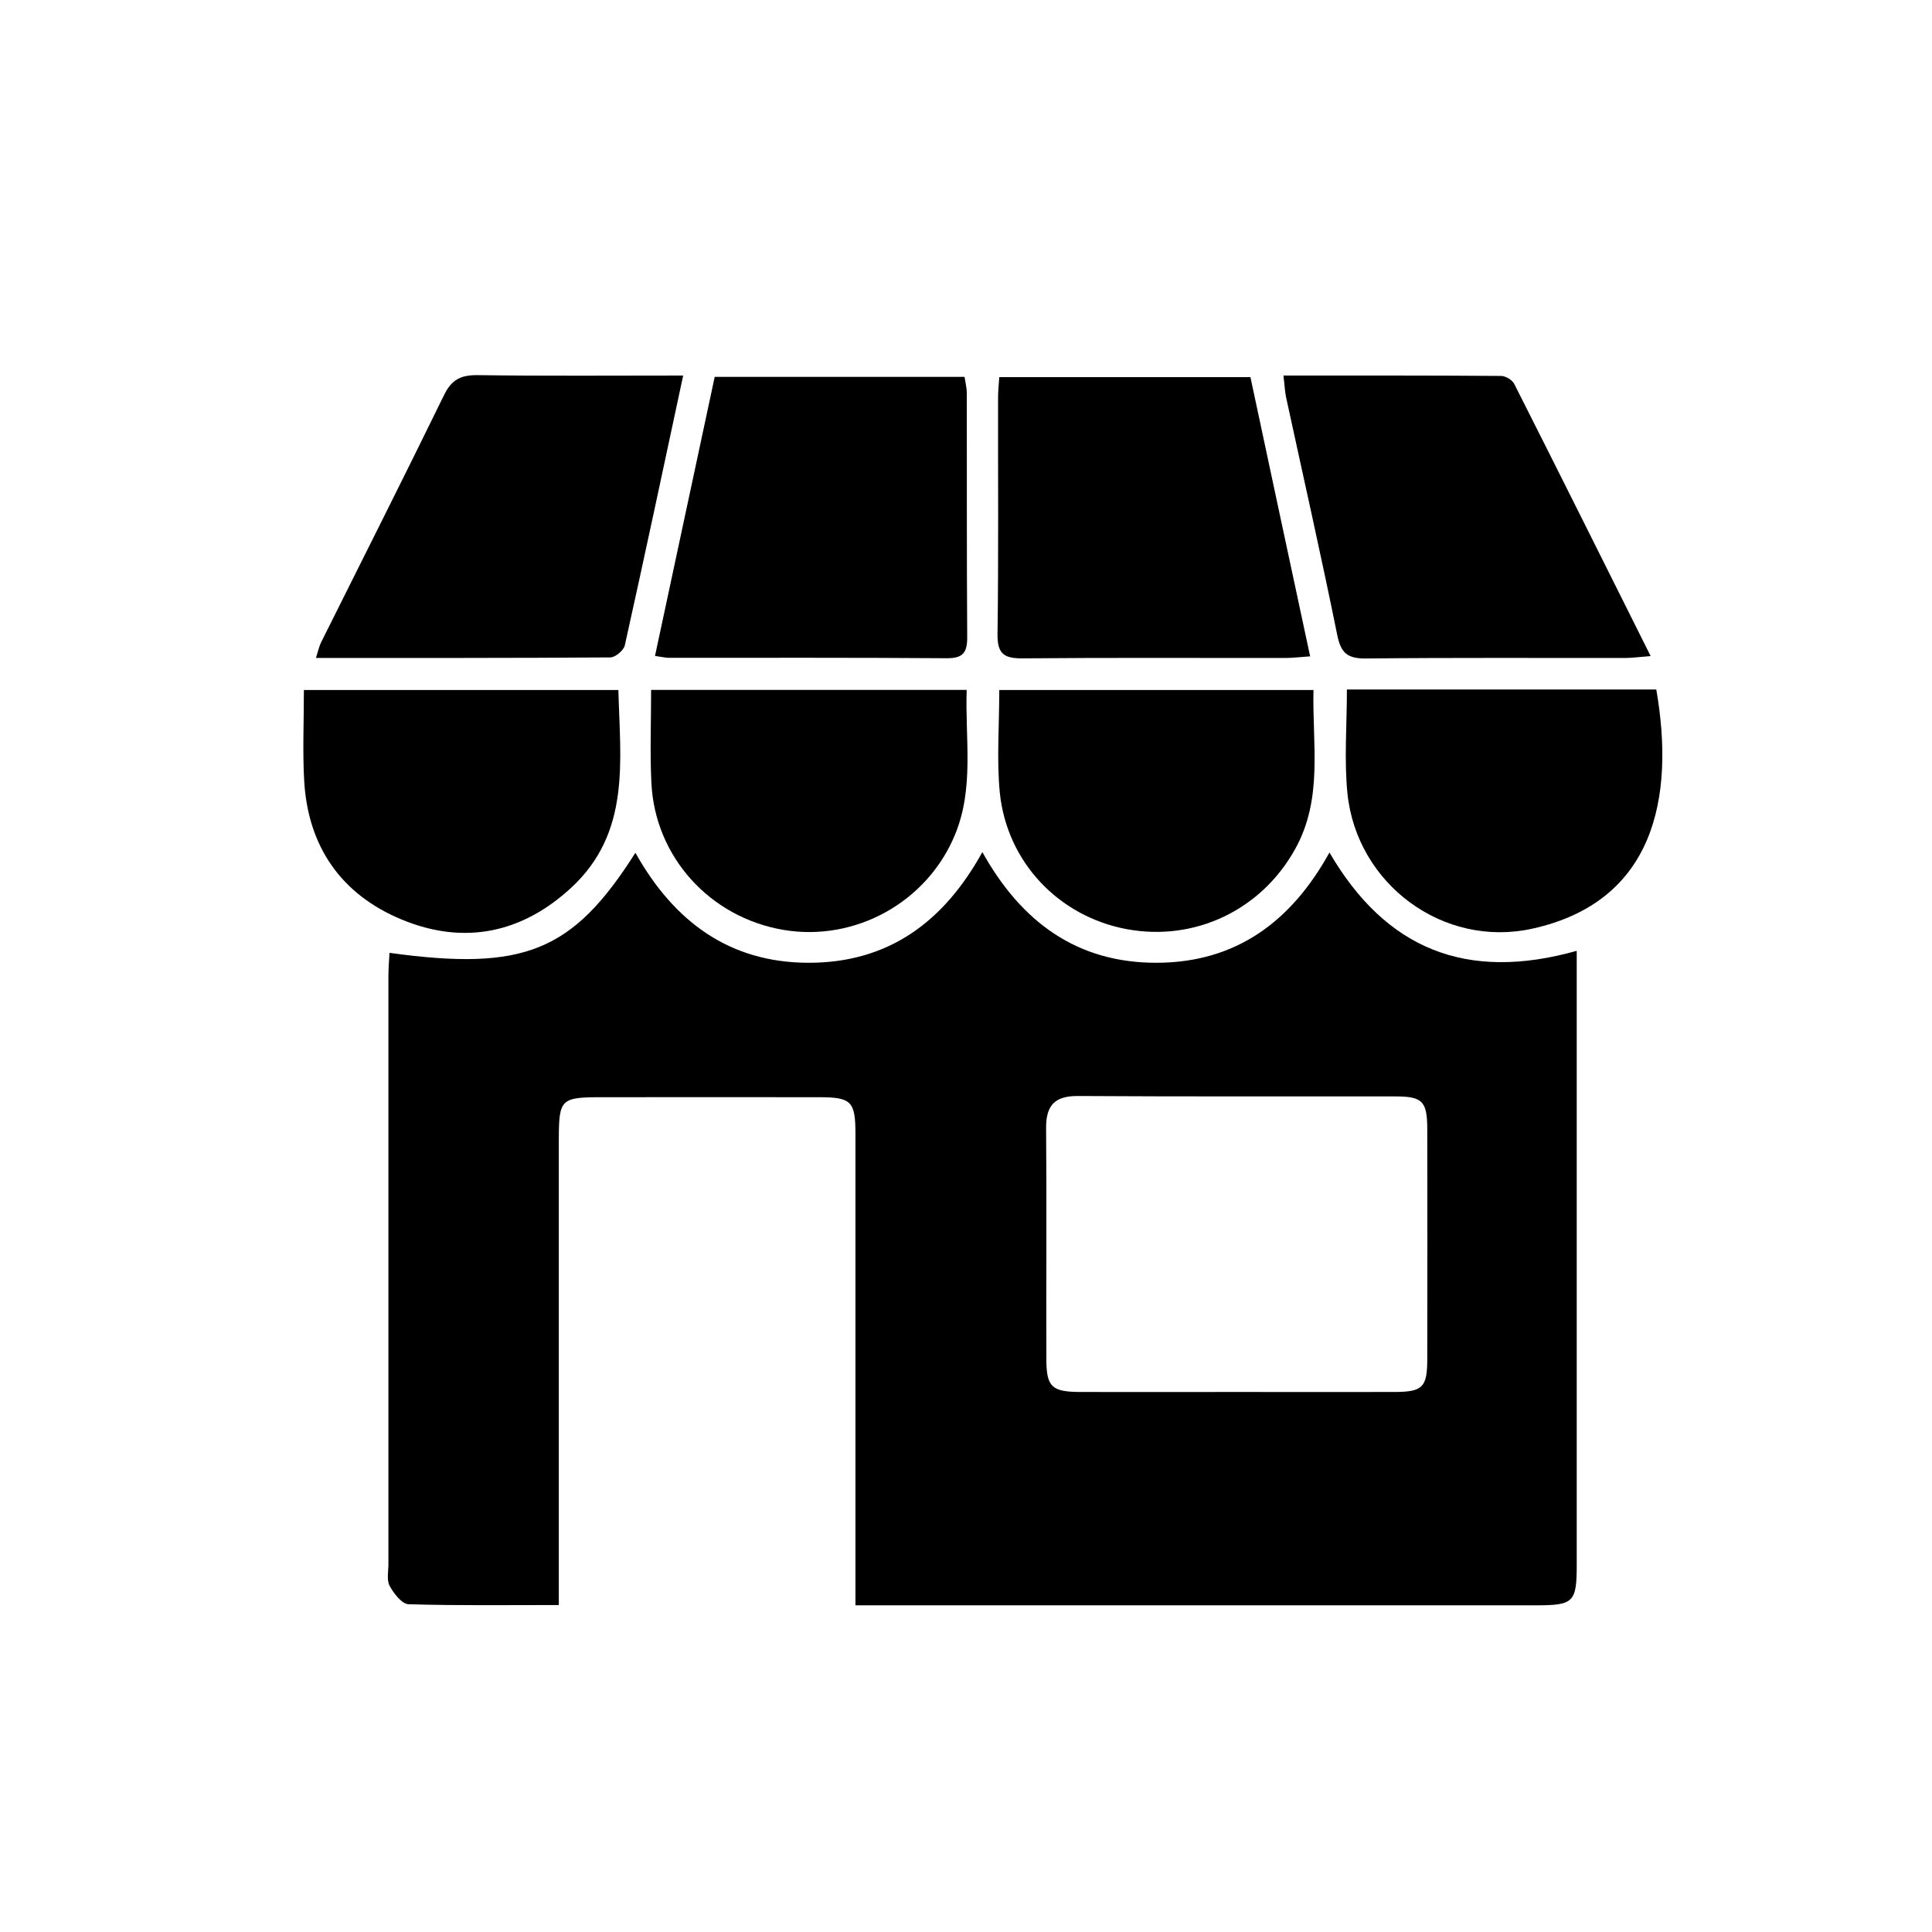 <?xml version="1.0" encoding="utf-8"?>
<!-- Generator: Adobe Illustrator 25.2.1, SVG Export Plug-In . SVG Version: 6.00 Build 0)  -->
<svg version="1.1" id="Layer_1" xmlns="http://www.w3.org/2000/svg" xmlns:xlink="http://www.w3.org/1999/xlink" x="0px" y="0px"
	 viewBox="0 0 144 144" style="enable-background:new 0 0 144 144;" xml:space="preserve">
<g>
	<path d="M117.52,70.87c0,0.79,0,1.38,0,1.97c0,14.6,0,29.21,0,43.81c0,2.77-0.24,3-3,3c-16.24,0-32.48,0-48.72,0
		c-0.6,0-1.19,0-2.04,0c0-0.83,0-1.53,0-2.23c0-10.97,0-21.93,0-32.9c0-2.43-0.3-2.74-2.71-2.74c-5.39-0.01-10.79,0-16.18,0
		c-3.08,0-3.21,0.13-3.22,3.14c0,10.79,0,21.57,0,32.36c0,0.71,0,1.43,0,2.35c-3.86,0-7.53,0.05-11.2-0.06
		c-0.5-0.02-1.1-0.8-1.41-1.37c-0.23-0.43-0.09-1.07-0.09-1.61c0-14.6,0-29.21,0-43.81c0-0.58,0.05-1.17,0.08-1.76
		c10.02,1.38,13.65-0.08,18.33-7.46c2.85,5.1,6.99,8.2,12.92,8.2c5.9,0,10.04-3,12.94-8.25c2.9,5.21,7.06,8.27,13.01,8.25
		c5.89-0.02,10.01-3.06,12.86-8.22C103.29,70.75,109.3,73.18,117.52,70.87z M92.32,103.75c3.88,0,7.76,0.01,11.64,0
		c2.08-0.01,2.42-0.35,2.42-2.46c0.01-5.7,0.01-11.39,0-17.09c0-2.12-0.34-2.48-2.4-2.48c-7.88-0.01-15.76,0.02-23.64-0.03
		c-1.72-0.01-2.38,0.69-2.37,2.39c0.05,5.76,0,11.52,0.02,17.27c0.01,2.02,0.41,2.39,2.51,2.4
		C84.44,103.76,88.38,103.75,92.32,103.75z"/>
	<path d="M48.82,48.89c1.5-7.01,2.96-13.86,4.45-20.8c6.21,0,12.36,0,18.62,0c0.06,0.4,0.17,0.81,0.17,1.21
		c0.01,6.06-0.01,12.11,0.03,18.17c0.01,1.14-0.29,1.6-1.52,1.59c-6.9-0.05-13.81-0.03-20.71-0.03
		C49.62,49.03,49.39,48.97,48.82,48.89z"/>
	<path d="M97.65,48.92c-0.74,0.05-1.27,0.12-1.8,0.12c-6.54,0.01-13.08-0.03-19.62,0.03c-1.39,0.01-1.9-0.32-1.88-1.81
		c0.08-5.87,0.03-11.75,0.04-17.62c0-0.47,0.05-0.94,0.09-1.53c6.24,0,12.39,0,18.72,0C94.66,34.97,96.14,41.86,97.65,48.92z"/>
	<path d="M95.66,27.99c5.47,0,10.85-0.01,16.22,0.03c0.34,0,0.83,0.3,0.98,0.59c3.38,6.68,6.72,13.39,10.17,20.29
		c-0.77,0.06-1.29,0.13-1.8,0.14c-6.48,0.01-12.96-0.03-19.44,0.04c-1.36,0.01-1.85-0.41-2.12-1.75c-1.2-5.93-2.54-11.84-3.82-17.75
		C95.76,29.11,95.74,28.63,95.66,27.99z"/>
	<path d="M50.92,27.99c-1.47,6.87-2.88,13.5-4.35,20.11c-0.08,0.37-0.7,0.89-1.07,0.9c-7.25,0.05-14.51,0.04-21.95,0.04
		c0.17-0.54,0.24-0.88,0.39-1.18c3.05-6.12,6.14-12.23,9.14-18.38c0.56-1.16,1.23-1.53,2.49-1.52
		C40.6,28.03,45.62,27.99,50.92,27.99z"/>
	<path d="M100.39,51.39c7.85,0,15.46,0,23.06,0c1.41,8.12-0.17,15.83-9.25,17.83c-6.64,1.46-13.08-3.33-13.77-10.09
		C100.18,56.63,100.39,54.08,100.39,51.39z"/>
	<path d="M22.65,51.43c7.93,0,15.59,0,23.44,0c0.13,5.27,0.95,10.62-3.53,14.75c-3.7,3.41-8.02,4.26-12.61,2.36
		c-4.51-1.86-7.01-5.44-7.28-10.38C22.55,55.99,22.65,53.81,22.65,51.43z"/>
	<path d="M48.53,51.42c7.93,0,15.59,0,23.52,0c-0.12,3.66,0.57,7.29-0.86,10.77c-2.07,5.05-7.44,8.02-12.79,7.12
		c-5.5-0.93-9.6-5.46-9.85-10.99C48.44,56.09,48.53,53.86,48.53,51.42z"/>
	<path d="M74.48,51.43c7.82,0,15.48,0,23.42,0c-0.1,4.03,0.74,8.07-1.37,11.86c-2.53,4.55-7.49,6.91-12.57,5.96
		c-5.04-0.95-8.91-4.98-9.44-10.17C74.28,56.63,74.48,54.14,74.48,51.43z"/>
</g>
</svg>
